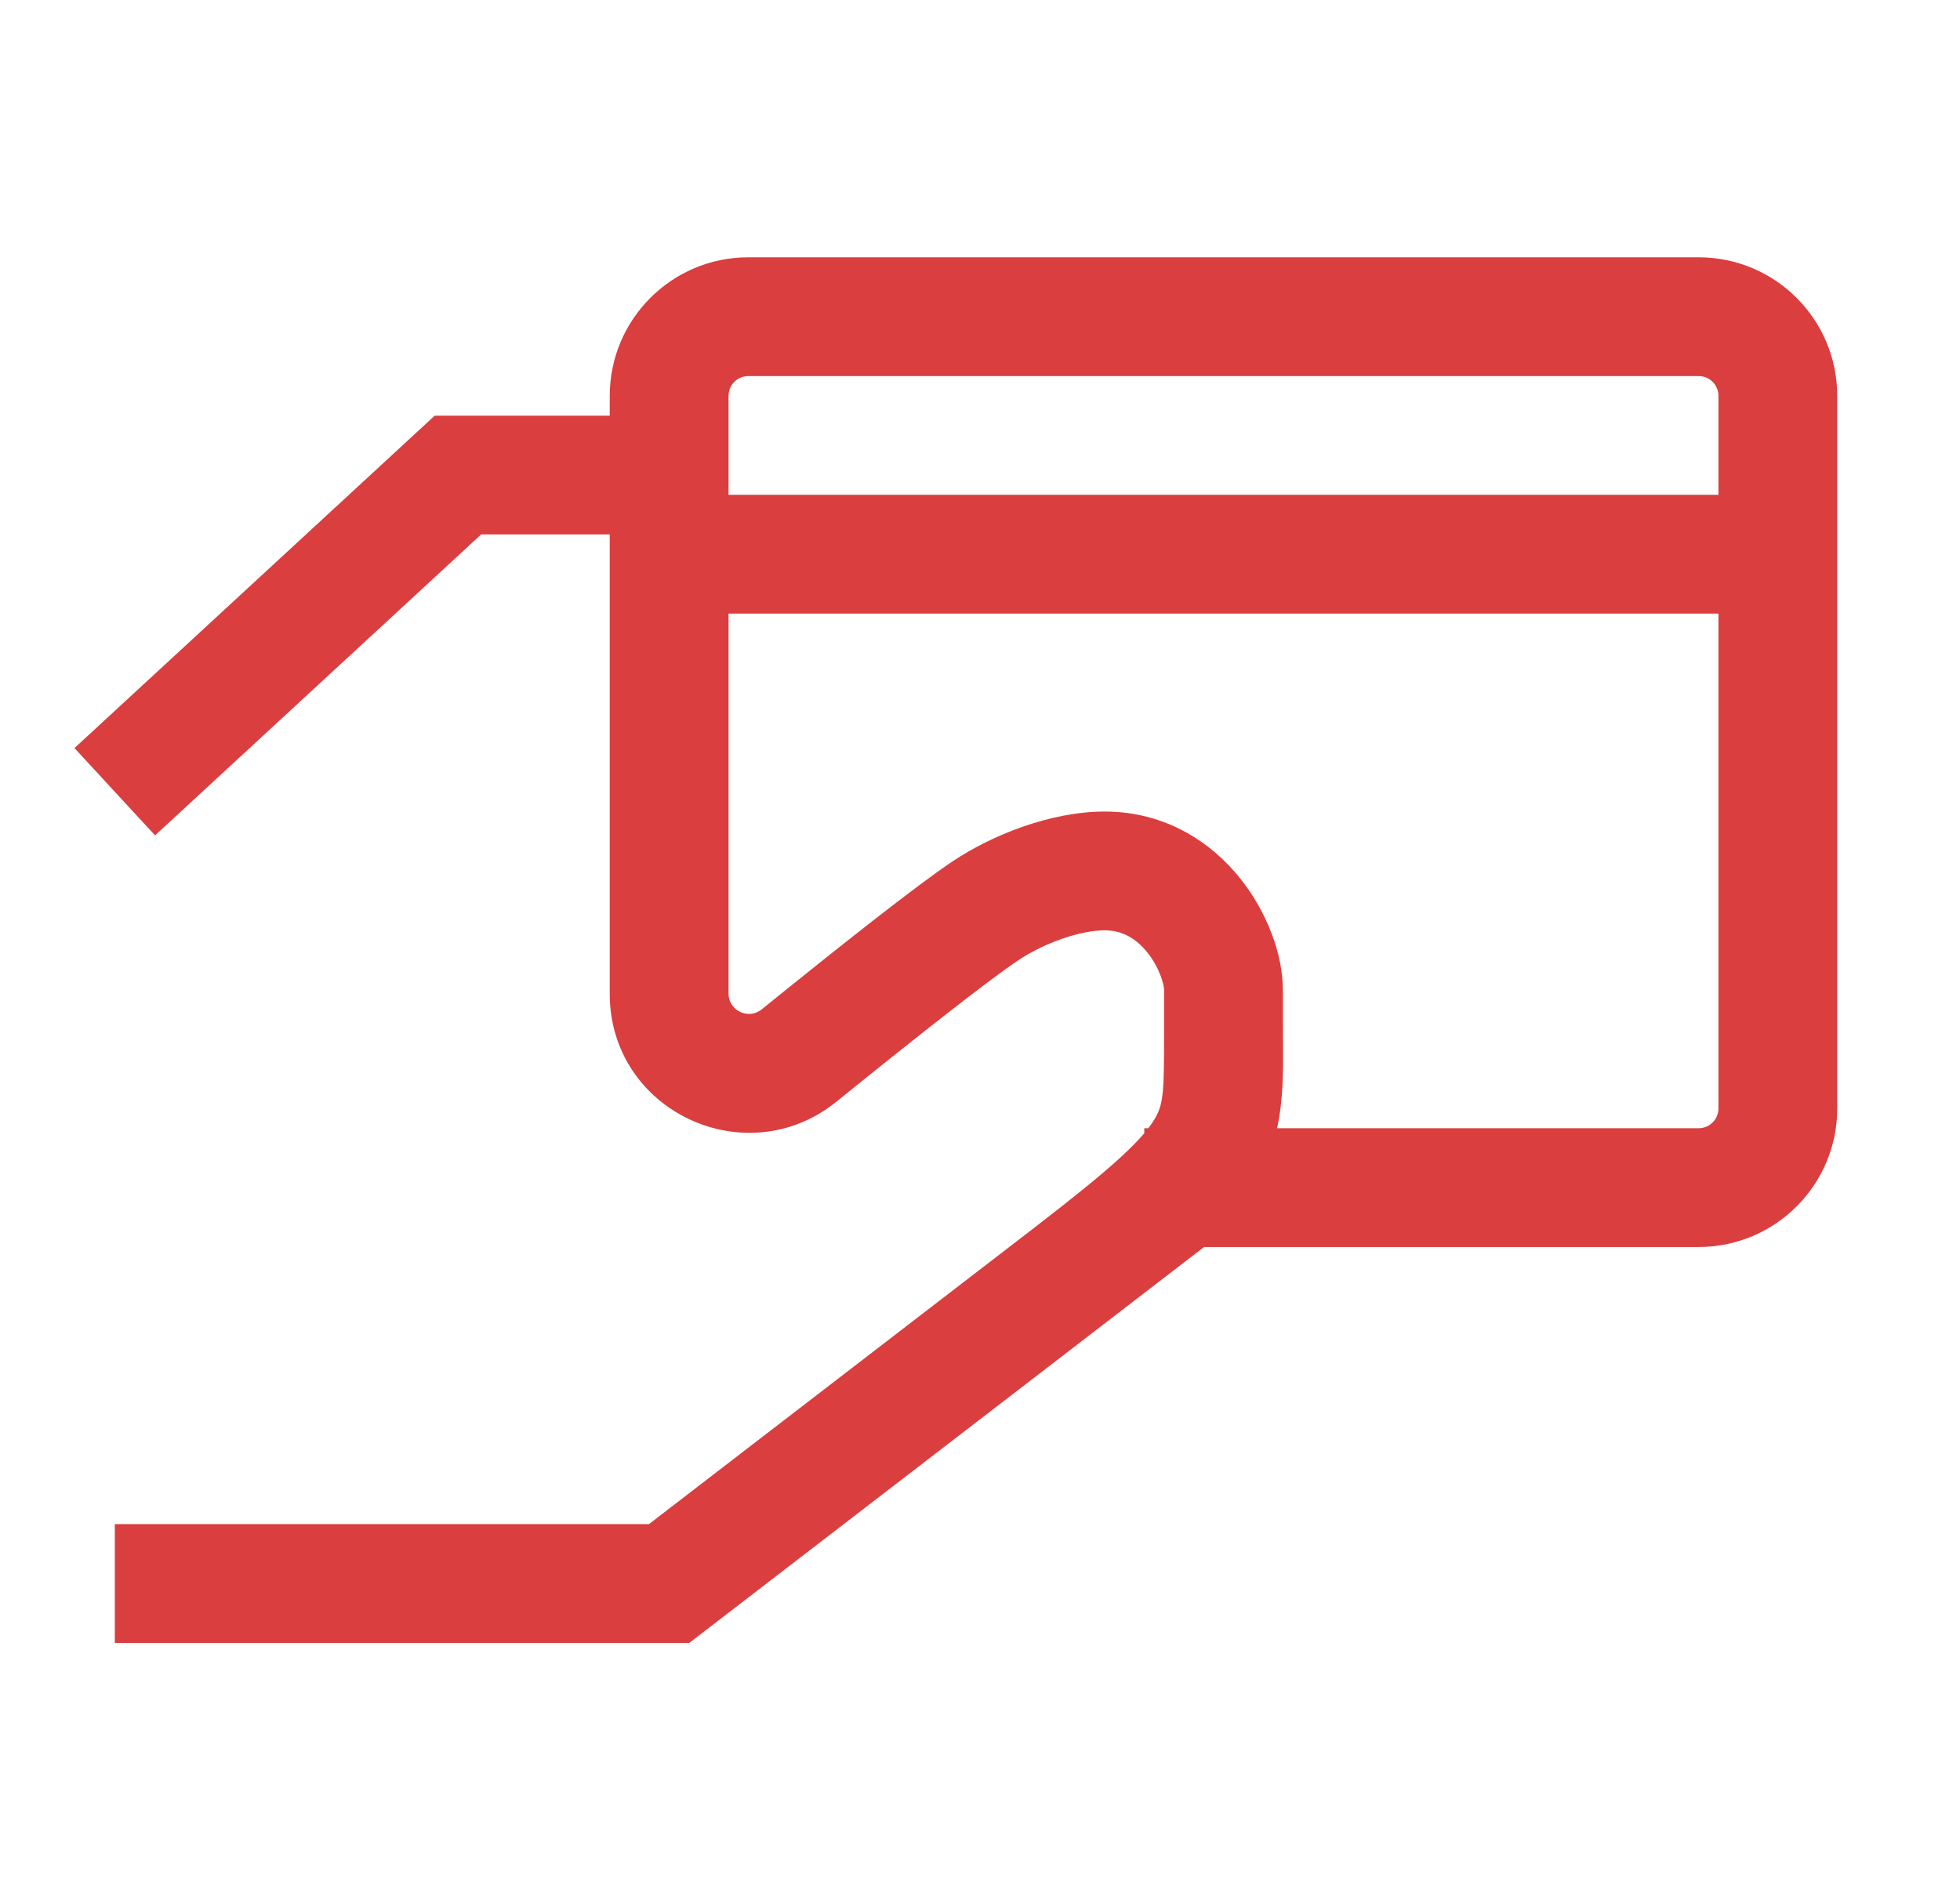 <svg width="33" height="32" viewBox="0 0 33 32" fill="none" xmlns="http://www.w3.org/2000/svg">
<path fill-rule="evenodd" clip-rule="evenodd" d="M12.266 6.667C12.266 6.482 12.415 6.333 12.599 6.333H28.599C28.784 6.333 28.933 6.482 28.933 6.667V8.333H12.266V6.667ZM28.933 18.667V10.333H12.266V14.667V16V16.736C12.266 17.013 12.596 17.183 12.826 16.997C14.104 15.963 15.431 14.91 16.045 14.501C16.695 14.068 17.681 13.667 18.599 13.667C19.638 13.667 20.404 14.197 20.88 14.792C21.331 15.355 21.599 16.07 21.599 16.667V17.333C21.599 17.413 21.6 17.493 21.601 17.573C21.604 18.049 21.607 18.525 21.501 19H28.599C28.784 19 28.933 18.851 28.933 18.667ZM18.627 22.266L20.273 21H28.599C29.888 21 30.933 19.955 30.933 18.667V6.667C30.933 5.378 29.888 4.333 28.599 4.333H12.599C11.311 4.333 10.266 5.378 10.266 6.667V7H7.319L1.254 12.598L2.611 14.068L8.101 9H10.266V14.667V16V16.736C10.266 18.714 12.561 19.784 14.084 18.552C15.392 17.493 16.636 16.511 17.154 16.165C17.579 15.882 18.184 15.667 18.599 15.667C18.894 15.667 19.128 15.803 19.319 16.041C19.534 16.311 19.599 16.596 19.599 16.667V17.333C19.599 18.386 19.595 18.58 19.442 18.842C19.415 18.888 19.38 18.941 19.334 19H19.266V19.084C19.169 19.198 19.035 19.337 18.846 19.509C18.513 19.812 18.054 20.182 17.406 20.682L10.926 25.667H1.933V27.667H11.606L11.876 27.459L11.876 27.459L18.543 22.331C18.571 22.309 18.599 22.287 18.627 22.266Z" fill="#DA3E3E"/>
</svg>
